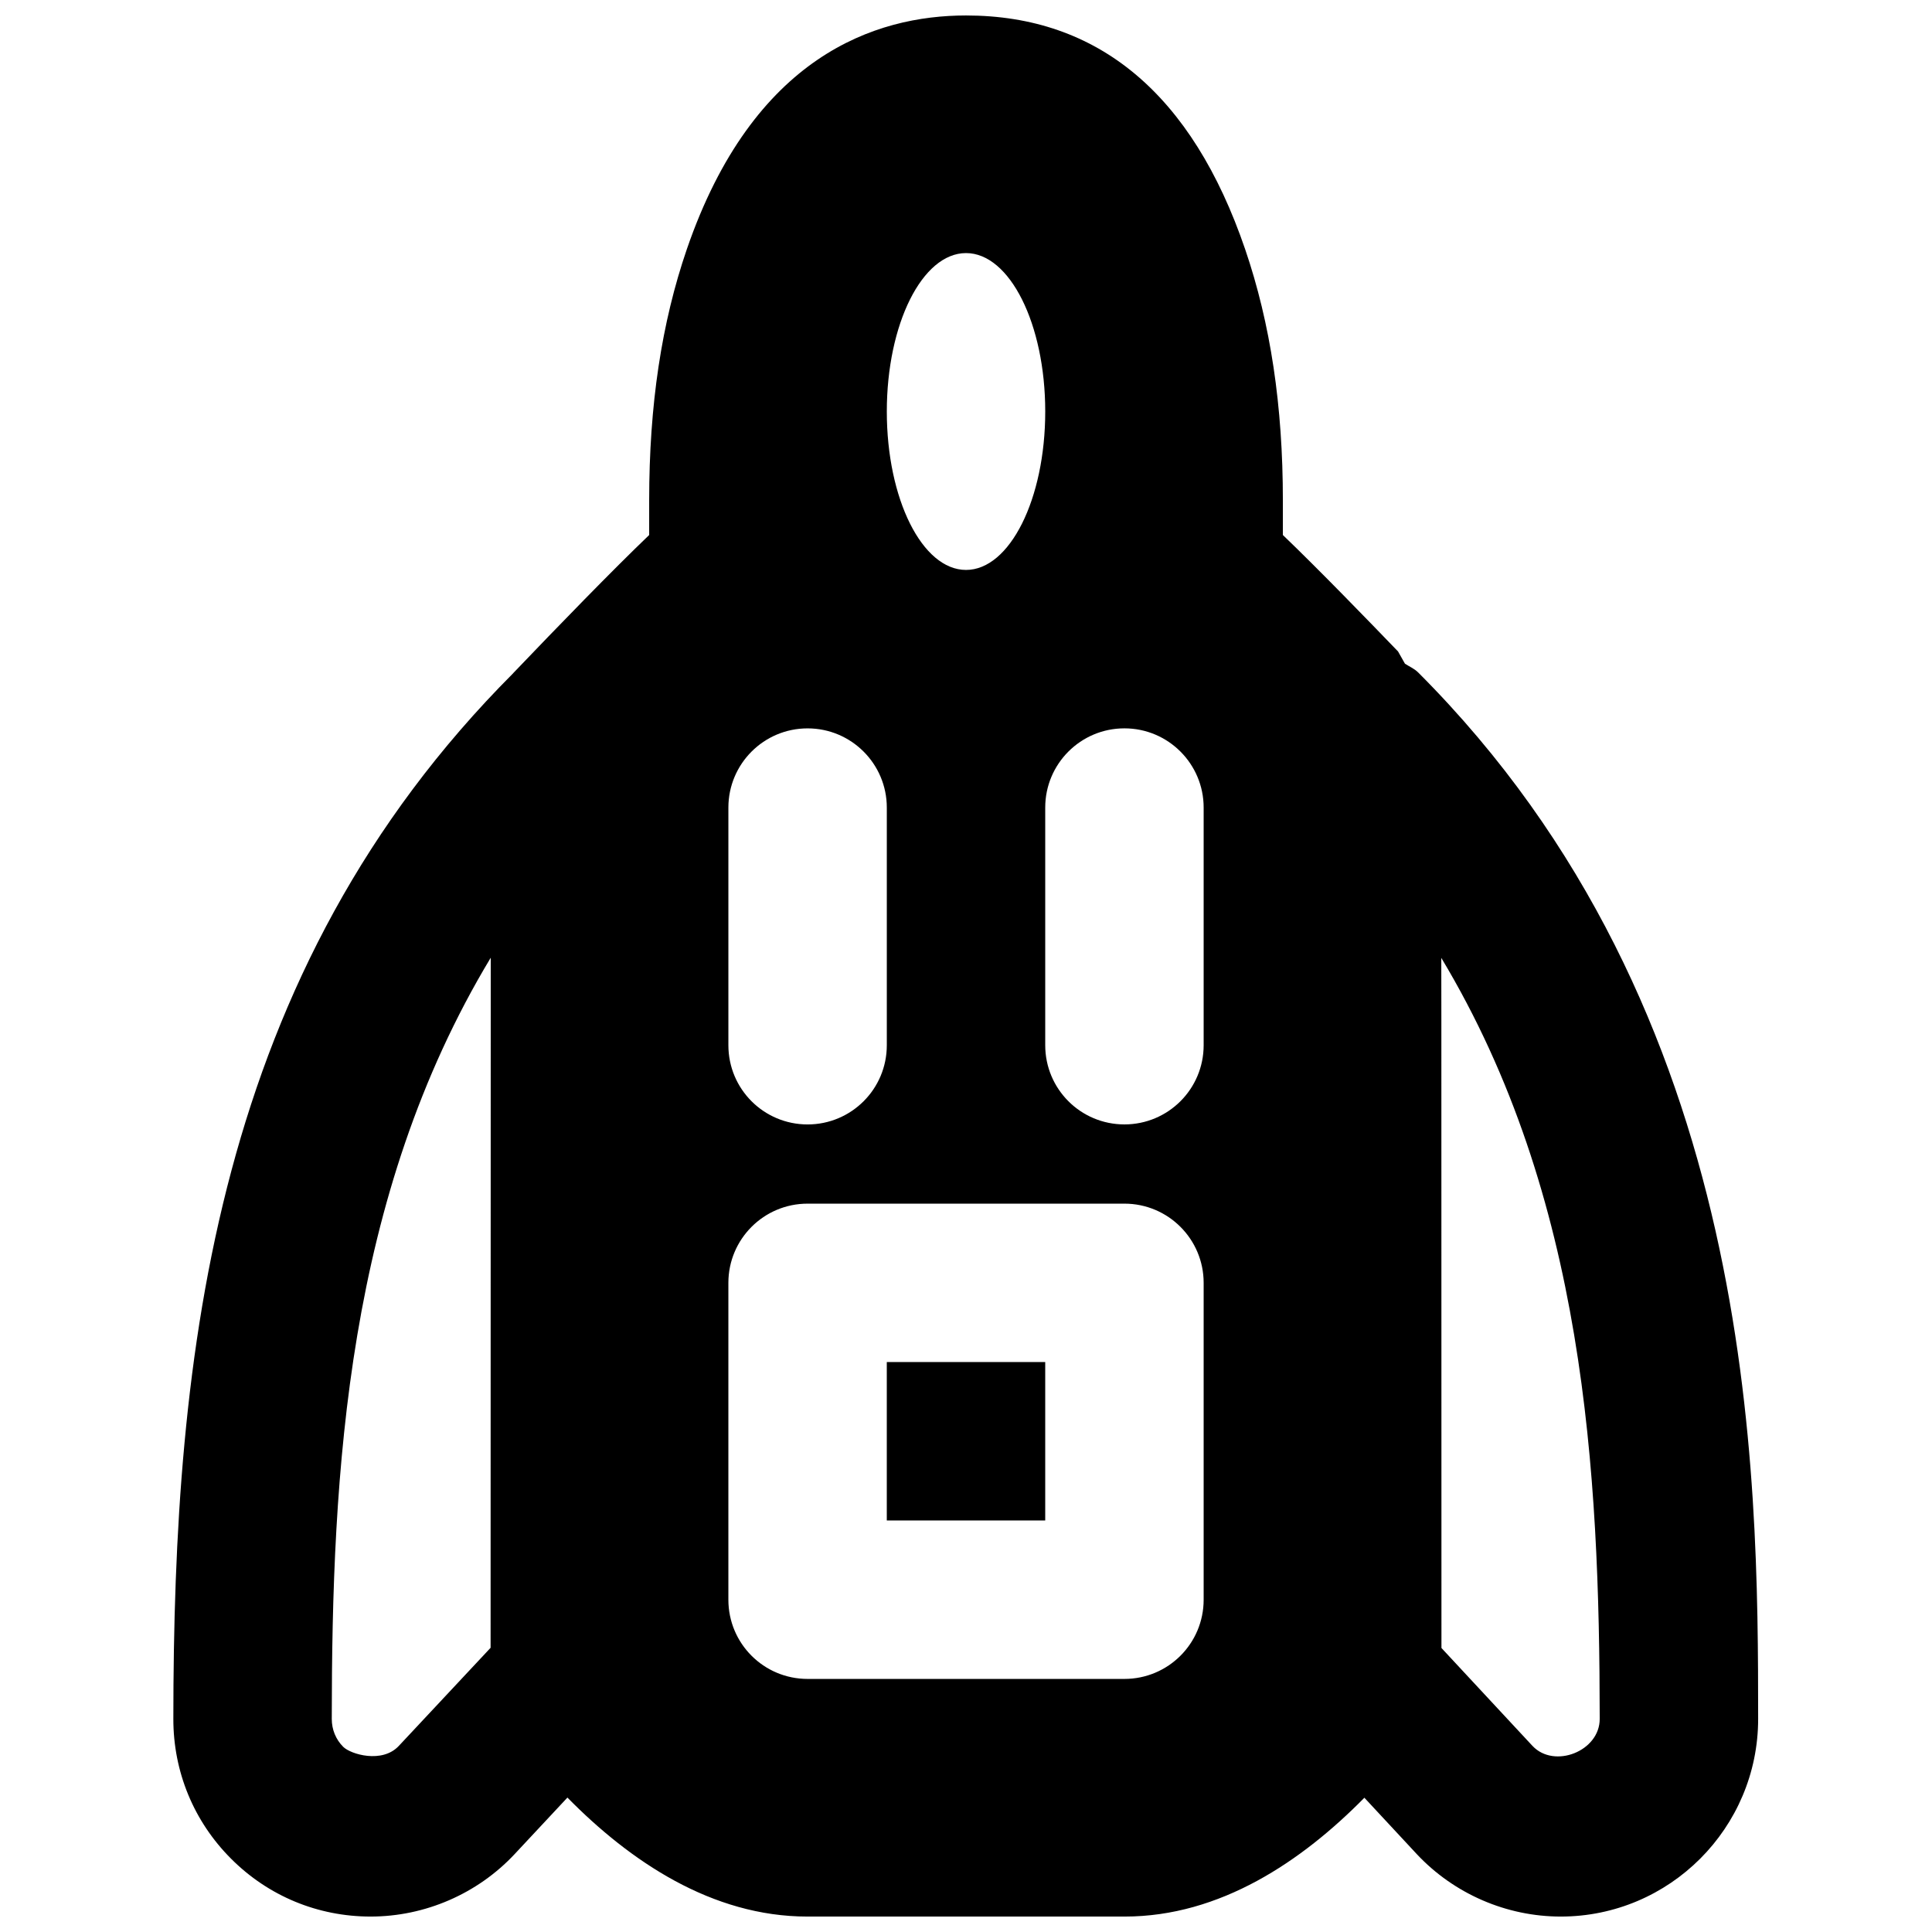 <?xml version="1.0" encoding="UTF-8"?>
<!-- Uploaded to: ICON Repo, www.iconrepo.com, Generator: ICON Repo Mixer Tools -->
<svg width="800px" height="800px" version="1.1" viewBox="144 144 512 512" xmlns="http://www.w3.org/2000/svg">
 <defs>
  <clipPath id="a">
   <path d="m189 148.09h421v503.81h-421z"/>
  </clipPath>
 </defs>
 <g clip-path="url(#a)">
  <path d="m550.14 606.7-24.141-25.965-0.023-166.24c0-6.066 0-11.504-0.02-16.645 37.977 63.227 41.941 136.09 41.984 201.67 0.02 8.586-12.051 13.285-17.801 7.176zm-87.16-185.71c0 11.609-9.402 20.992-20.992 20.992-11.609 0-20.992-9.383-20.992-20.992v-62.977c0-11.586 9.383-20.992 20.992-20.992 11.59 0 20.992 9.406 20.992 20.992zm0 146.95c0 11.609-9.402 20.992-20.992 20.992h-83.969c-11.609 0-20.992-9.383-20.992-20.992v-83.969c0-11.59 9.383-20.992 20.992-20.992h83.969c11.59 0 20.992 9.402 20.992 20.992zm-125.95-209.92c0-11.586 9.383-20.992 20.992-20.992 11.59 0 20.992 9.406 20.992 20.992v62.977c0 11.609-9.402 20.992-20.992 20.992-11.609 0-20.992-9.383-20.992-20.992zm62.977-146.95c11.59 0 20.992 18.809 20.992 41.984 0 23.195-9.402 41.984-20.992 41.984-11.609 0-20.992-18.789-20.992-41.984 0-23.176 9.383-41.984 20.992-41.984zm-165.06 395.85c-1.953-1.953-3.023-4.574-3.023-7.367 0.02-65.559 3.969-138.44 42.129-201.75l-0.039 182.88-24.309 25.988c-4.43 4.766-12.809 2.223-14.758 0.25zm284.86-284.73c-1.027-1.031-2.328-1.535-3.484-2.309-0.586-1.031-1.176-2.078-1.824-3.234-7.664-7.957-21.012-21.746-30.523-30.859v-9.129c0-25.109-3.273-46.898-9.992-66.59-14.043-41.121-38.918-61.969-73.977-61.969-24.035 0-56.383 10.75-73.977 61.906-6.715 19.566-9.992 41.336-9.992 66.566v9.215c-9.695 9.281-23.992 24.016-36.02 36.59l-0.023 0.043c-79.098 79.266-90.035 180.03-90.055 277.09-0.02 14.023 5.414 27.184 15.305 37.074 9.863 9.887 22.984 15.324 36.965 15.324 14.441 0 28.359-6.047 38.184-16.562l13.98-14.969c16.586 16.855 38.25 31.531 63.609 31.531h84.051c25.336 0 46.957-14.652 63.543-31.488l13.875 14.926c9.867 10.535 23.762 16.562 38.164 16.562 28.844 0 52.312-23.492 52.312-52.375-0.043-65.453-0.105-187.31-90.121-277.35z" fill-rule="evenodd"/>
 </g>
 <path d="m379.01 546.94h41.984v-41.984h-41.984z" fill-rule="evenodd"/>
</svg>